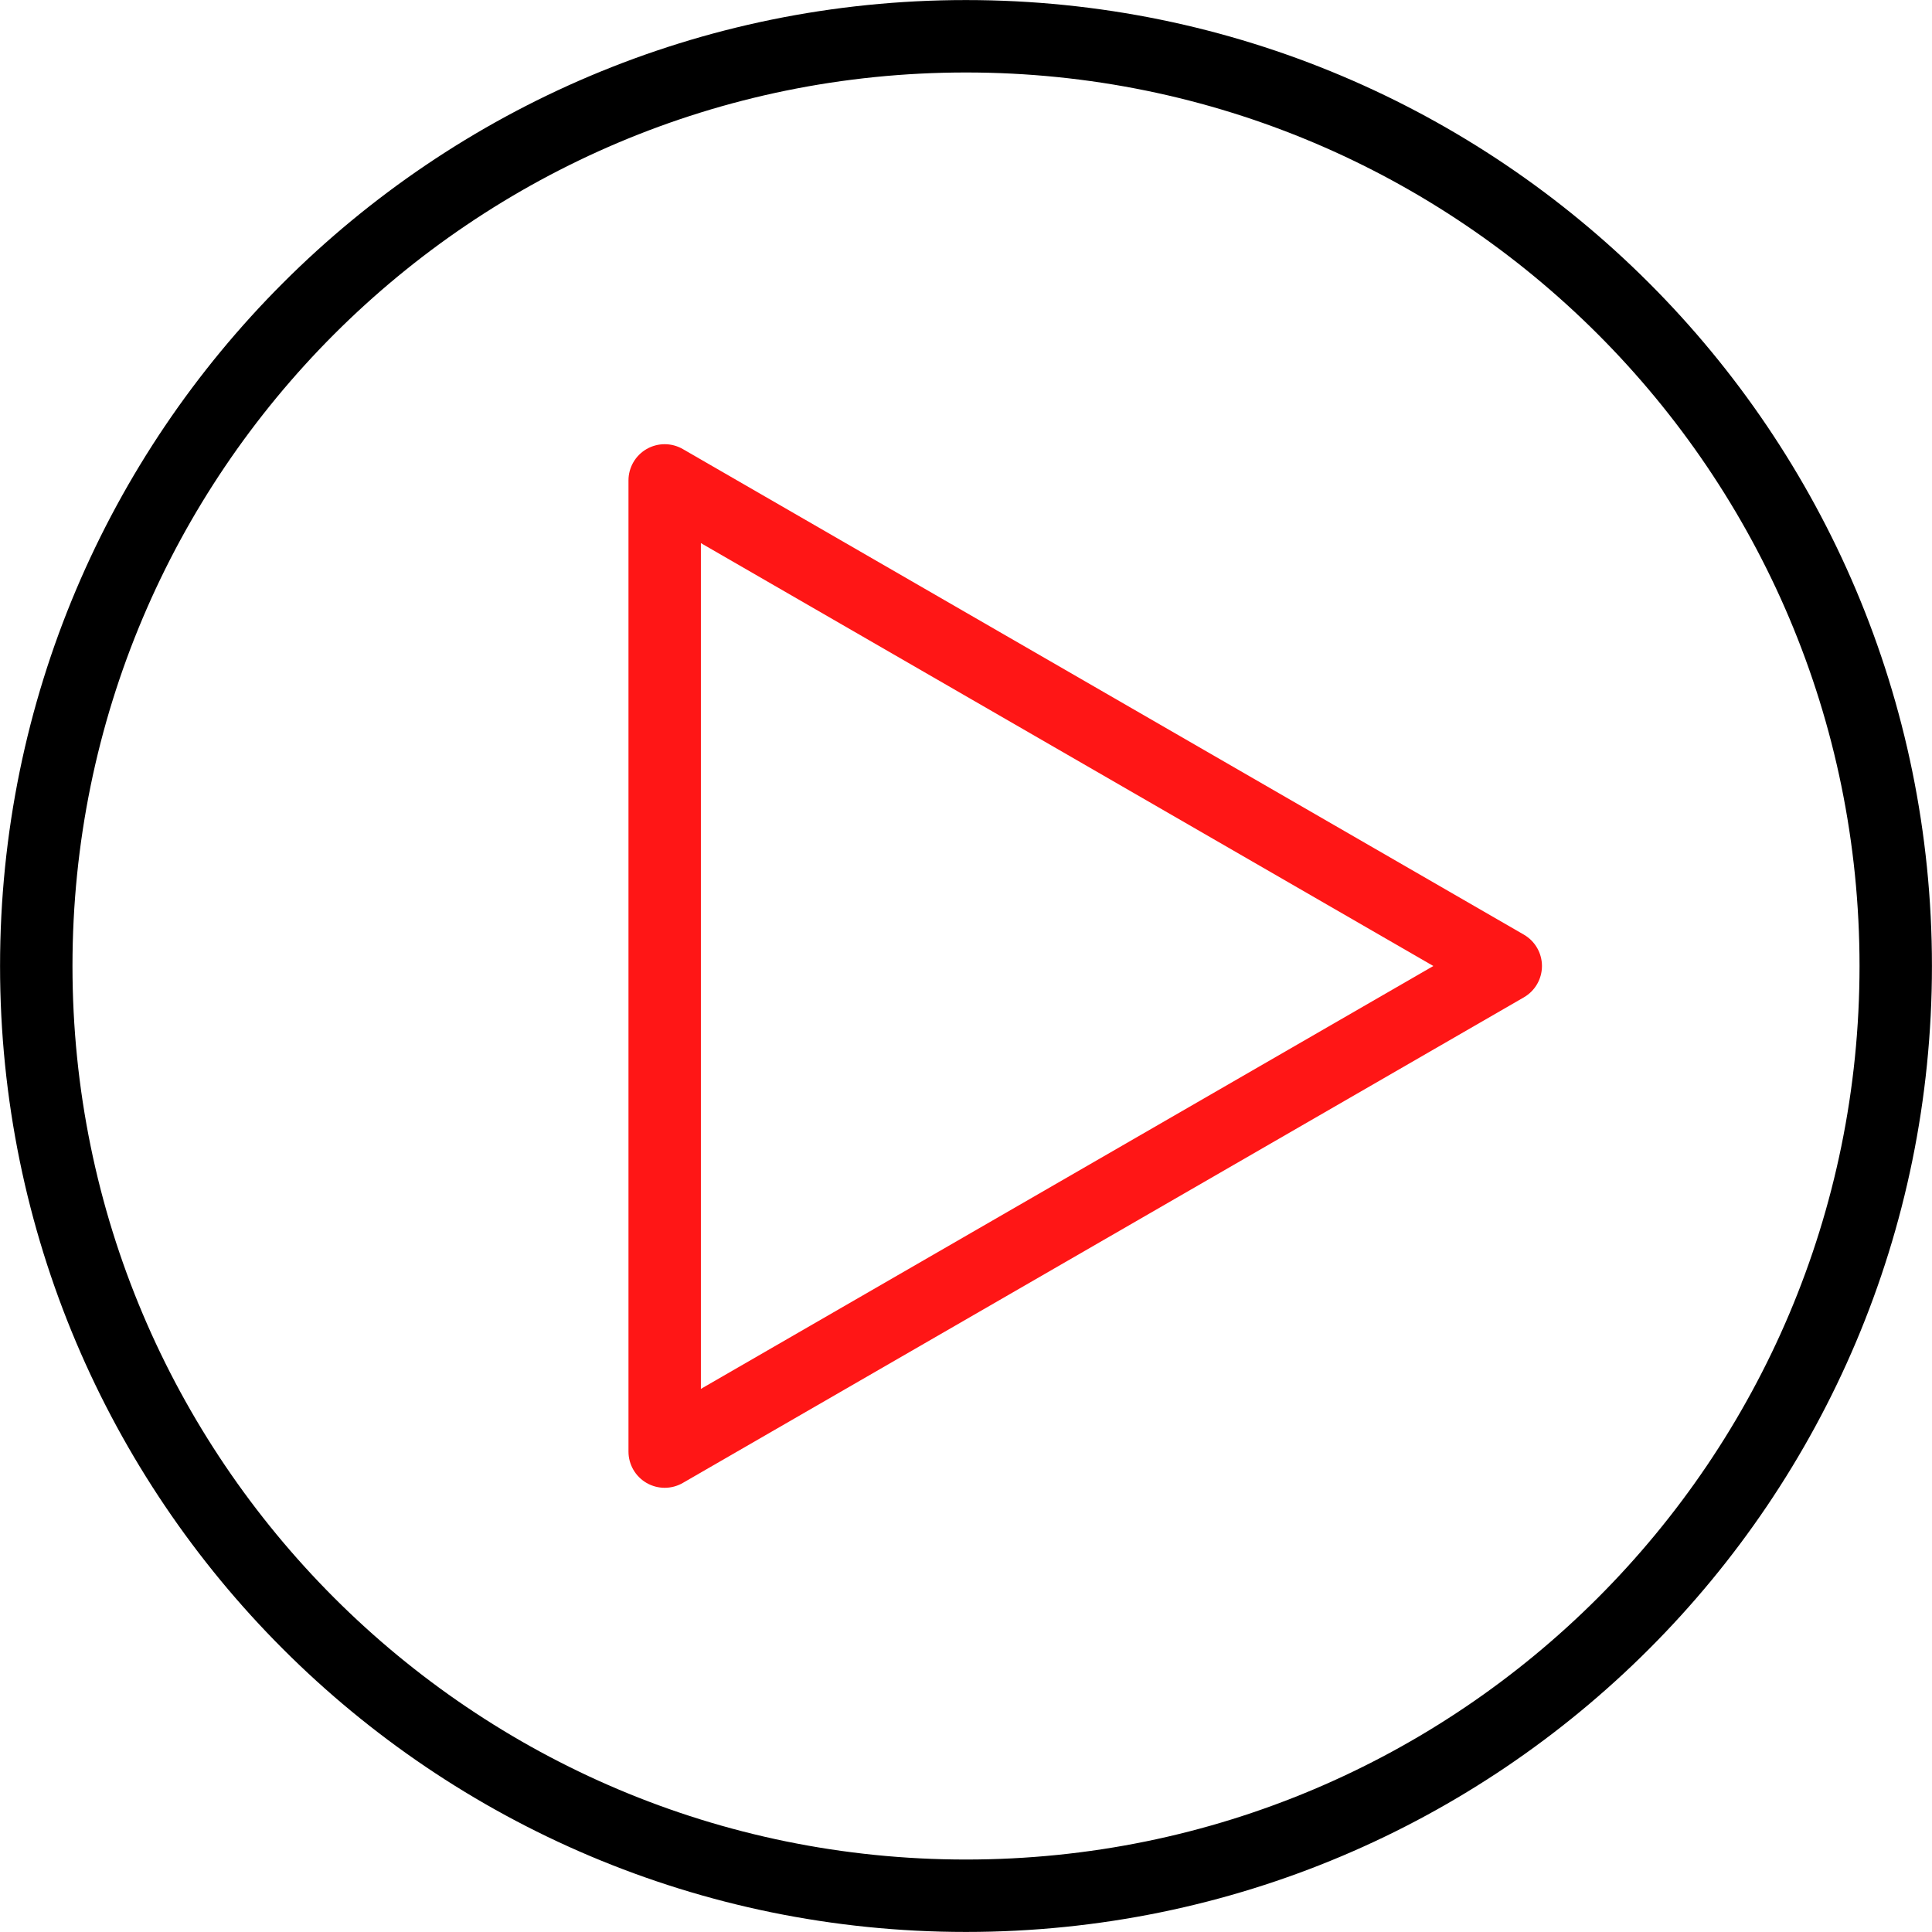 <?xml version="1.0" encoding="UTF-8" standalone="no"?><svg xmlns="http://www.w3.org/2000/svg" xmlns:xlink="http://www.w3.org/1999/xlink" fill="#000000" height="266.8" preserveAspectRatio="xMidYMid meet" version="1" viewBox="79.2 79.2 266.8 266.8" width="266.8" zoomAndPan="magnify"><g id="change1_1"><path d="M345.992,212.6L345.992,212.6L345.992,212.6 M212.605,79.208c-0.002,0-0.003,0-0.005,0 c-36.819-0.001-70.199,14.939-94.322,39.069C94.146,142.401,79.206,175.78,79.208,212.6c-0.001,36.82,14.938,70.2,39.069,94.322 c24.121,24.129,57.499,39.07,94.313,39.07c0.004,0,0.005,0,0.01,0c36.819,0.002,70.199-14.938,94.323-39.07 c24.13-24.122,39.072-57.502,39.069-94.322h-5h-4.999c-0.003,34.091-13.805,64.907-36.142,87.252 c-22.345,22.338-53.162,36.138-87.251,36.141c-34.09-0.003-64.906-13.803-87.251-36.141c-22.337-22.345-36.139-53.161-36.14-87.252 c0.001-34.09,13.803-64.905,36.14-87.25c22.345-22.338,53.162-36.139,87.251-36.141c34.089,0.002,64.906,13.803,87.251,36.141 c22.337,22.345,36.139,53.16,36.142,87.25h4.999h5l0,0c0.002-36.819-14.939-70.198-39.069-94.322 C282.8,94.148,249.421,79.208,212.605,79.208" fill="#000000"/></g><g id="change2_1"><path d="M175.99,270.998V154.202l101.148,58.398L175.99,270.998 M168.49,149.872l2.5-4.33L168.49,149.872 M170.991,140.542c-0.863,0-1.727,0.224-2.5,0.67c-1.547,0.893-2.5,2.544-2.5,4.33h5.001h-5.001v134.116 c0,1.787,0.953,3.437,2.5,4.33c0.774,0.446,1.637,0.67,2.5,0.67s1.727-0.224,2.5-0.67l116.147-67.059 c1.547-0.893,2.5-2.542,2.5-4.329c0-1.786-0.953-3.437-2.5-4.331l-116.147-67.058C172.717,140.766,171.854,140.542,170.991,140.542" fill="#ff1616"/></g></svg>